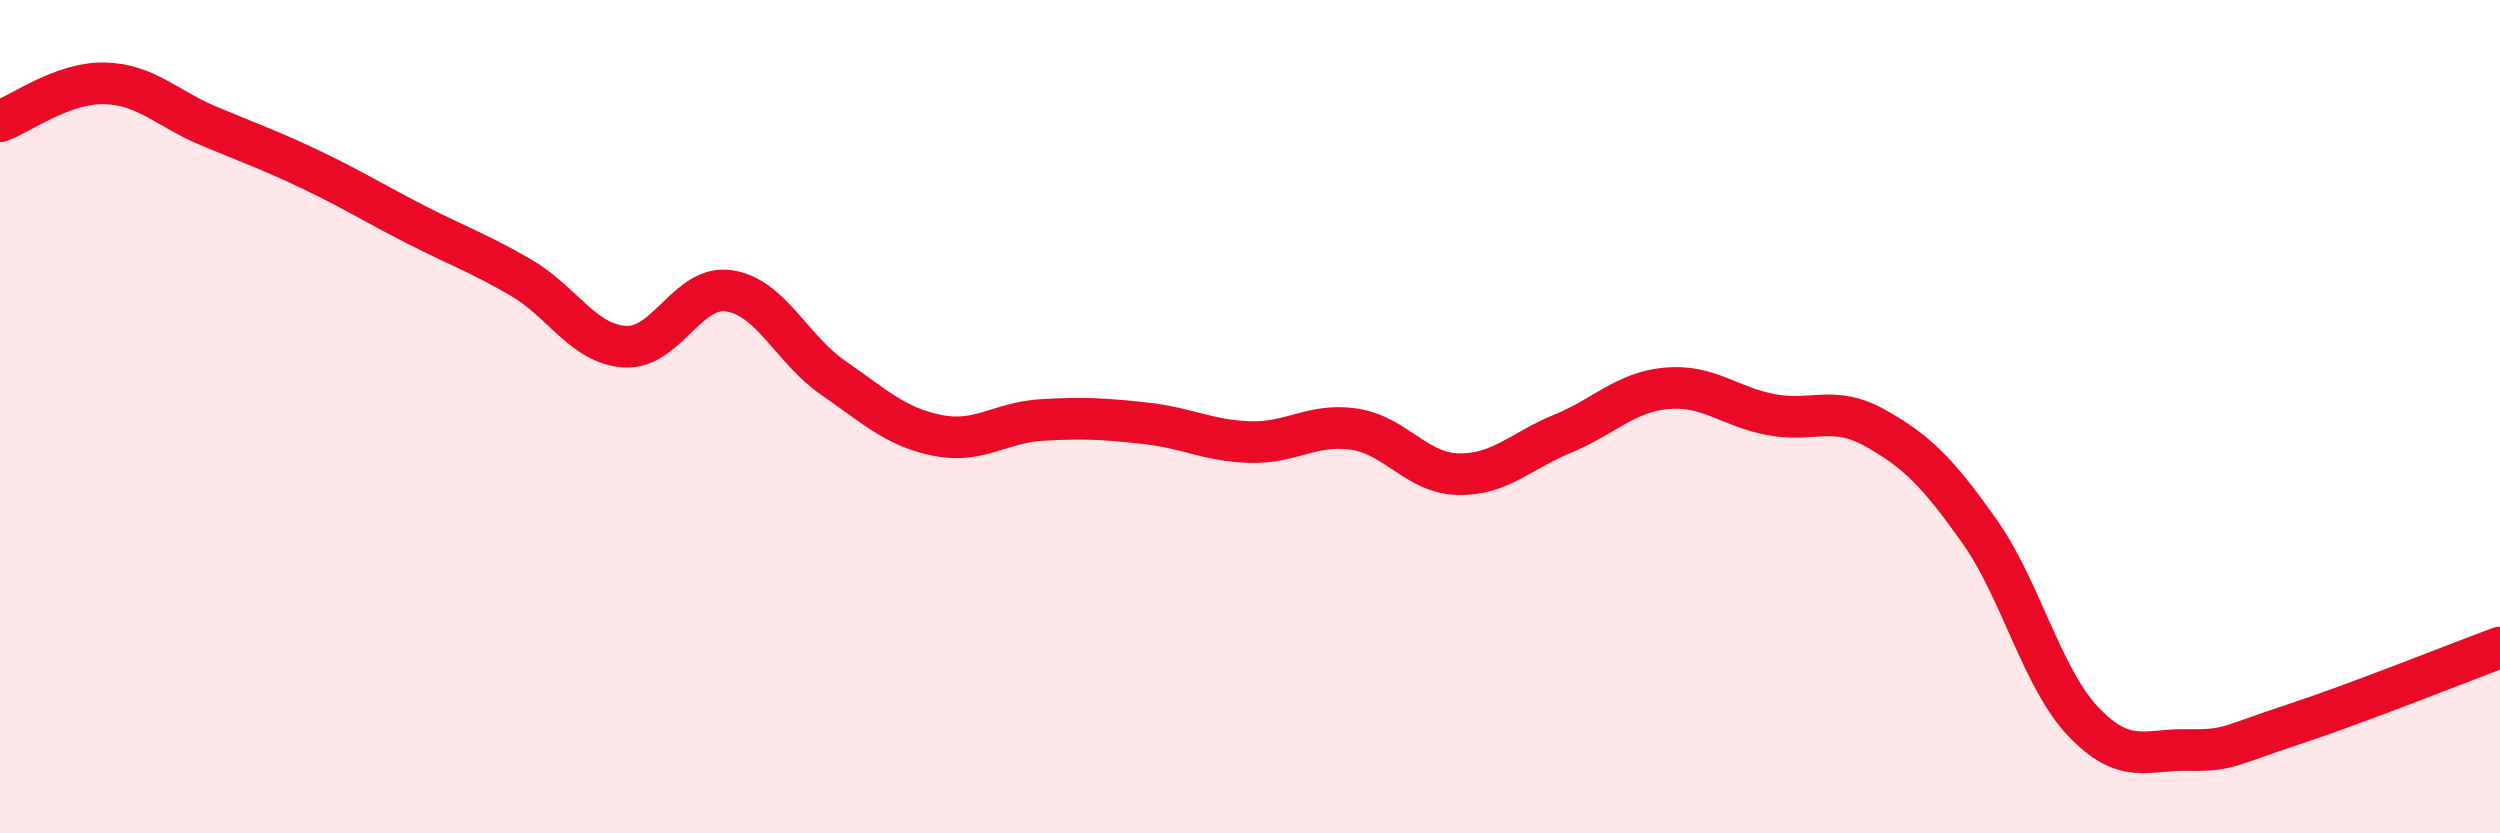 
    <svg width="60" height="20" viewBox="0 0 60 20" xmlns="http://www.w3.org/2000/svg">
      <path
        d="M 0,2.91 C 0.5,2.73 1.5,1.98 2.5,2 C 3.5,2.02 4,2.6 5,3.02 C 6,3.44 6.5,3.61 7.5,4.09 C 8.5,4.57 9,4.89 10,5.4 C 11,5.91 11.5,6.08 12.5,6.66 C 13.5,7.24 14,8.26 15,8.32 C 16,8.38 16.5,6.83 17.5,6.98 C 18.5,7.13 19,8.38 20,9.07 C 21,9.76 21.5,10.25 22.5,10.45 C 23.5,10.65 24,10.14 25,10.08 C 26,10.02 26.5,10.05 27.5,10.16 C 28.5,10.27 29,10.58 30,10.61 C 31,10.64 31.5,10.15 32.5,10.3 C 33.5,10.45 34,11.36 35,11.38 C 36,11.4 36.5,10.82 37.5,10.41 C 38.5,10 39,9.41 40,9.32 C 41,9.23 41.5,9.76 42.5,9.95 C 43.5,10.14 44,9.71 45,10.27 C 46,10.83 46.5,11.33 47.5,12.74 C 48.5,14.15 49,16.27 50,17.32 C 51,18.37 51.5,17.98 52.5,18 C 53.5,18.02 53.5,17.89 55,17.4 C 56.5,16.91 59,15.91 60,15.54L60 20L0 20Z"
        fill="#EB0A25"
        opacity="0.1"
        stroke-linecap="round"
        stroke-linejoin="round"
      />
      <path
        d="M 0,2.91 C 0.5,2.73 1.5,1.98 2.5,2 C 3.5,2.02 4,2.6 5,3.02 C 6,3.44 6.5,3.61 7.5,4.09 C 8.5,4.57 9,4.89 10,5.4 C 11,5.91 11.5,6.08 12.5,6.66 C 13.5,7.24 14,8.26 15,8.32 C 16,8.38 16.5,6.83 17.5,6.98 C 18.5,7.13 19,8.38 20,9.07 C 21,9.76 21.5,10.25 22.5,10.45 C 23.5,10.65 24,10.14 25,10.08 C 26,10.02 26.5,10.05 27.5,10.16 C 28.5,10.27 29,10.58 30,10.61 C 31,10.64 31.5,10.15 32.5,10.3 C 33.5,10.45 34,11.36 35,11.38 C 36,11.4 36.5,10.82 37.5,10.41 C 38.5,10 39,9.41 40,9.32 C 41,9.23 41.5,9.76 42.5,9.95 C 43.5,10.14 44,9.71 45,10.27 C 46,10.83 46.5,11.33 47.5,12.74 C 48.5,14.15 49,16.27 50,17.32 C 51,18.37 51.5,17.98 52.5,18 C 53.5,18.02 53.5,17.89 55,17.4 C 56.5,16.91 59,15.91 60,15.54"
        stroke="#EB0A25"
        stroke-width="1"
        fill="none"
        stroke-linecap="round"
        stroke-linejoin="round"
      />
    </svg>
  